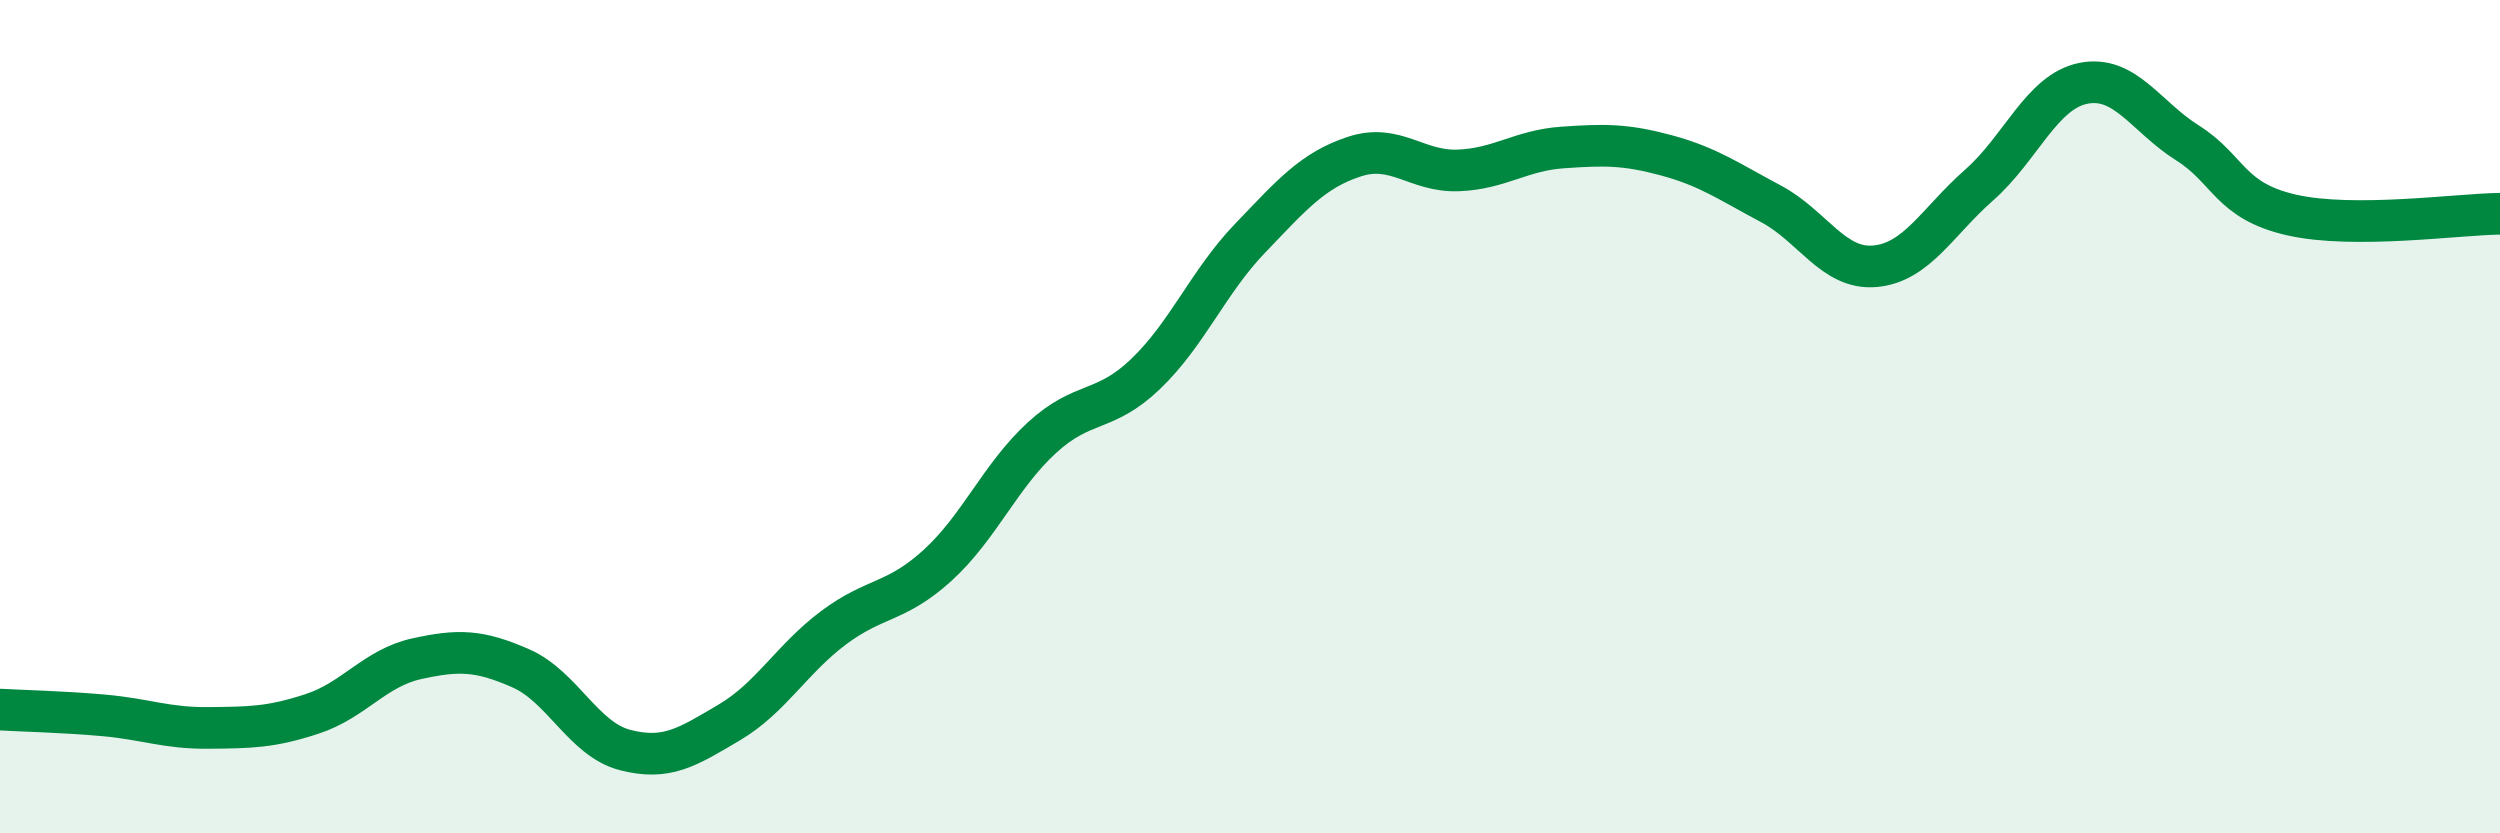
    <svg width="60" height="20" viewBox="0 0 60 20" xmlns="http://www.w3.org/2000/svg">
      <path
        d="M 0,17.03 C 0.5,17.06 1.5,17.08 2.5,17.17 C 3.5,17.26 4,17.48 5,17.47 C 6,17.46 6.5,17.46 7.5,17.13 C 8.5,16.8 9,16.03 10,15.81 C 11,15.59 11.5,15.6 12.5,16.04 C 13.5,16.48 14,17.74 15,18 C 16,18.26 16.5,17.93 17.5,17.34 C 18.5,16.75 19,15.82 20,15.07 C 21,14.32 21.5,14.48 22.5,13.57 C 23.5,12.66 24,11.43 25,10.51 C 26,9.59 26.5,9.93 27.5,8.97 C 28.5,8.01 29,6.76 30,5.72 C 31,4.68 31.5,4.09 32.5,3.76 C 33.5,3.43 34,4.13 35,4.09 C 36,4.05 36.5,3.61 37.5,3.54 C 38.5,3.47 39,3.46 40,3.73 C 41,4 41.5,4.36 42.5,4.89 C 43.5,5.42 44,6.48 45,6.39 C 46,6.3 46.5,5.32 47.5,4.44 C 48.5,3.56 49,2.2 50,2 C 51,1.8 51.5,2.8 52.5,3.43 C 53.5,4.06 53.5,4.82 55,5.16 C 56.5,5.5 59,5.14 60,5.13L60 20L0 20Z"
        fill="#008740"
        opacity="0.1"
        stroke-linecap="round"
        stroke-linejoin="round"
      />
      <path
        d="M 0,17.03 C 0.5,17.06 1.5,17.08 2.5,17.17 C 3.5,17.26 4,17.48 5,17.47 C 6,17.46 6.5,17.46 7.5,17.13 C 8.5,16.8 9,16.03 10,15.81 C 11,15.59 11.5,15.6 12.5,16.04 C 13.5,16.48 14,17.74 15,18 C 16,18.26 16.5,17.93 17.5,17.34 C 18.5,16.75 19,15.82 20,15.07 C 21,14.32 21.5,14.48 22.5,13.57 C 23.5,12.66 24,11.43 25,10.51 C 26,9.59 26.5,9.93 27.5,8.97 C 28.5,8.01 29,6.76 30,5.72 C 31,4.68 31.5,4.09 32.5,3.76 C 33.5,3.43 34,4.13 35,4.09 C 36,4.05 36.5,3.61 37.5,3.54 C 38.5,3.47 39,3.46 40,3.73 C 41,4 41.5,4.36 42.5,4.89 C 43.5,5.42 44,6.48 45,6.39 C 46,6.3 46.5,5.32 47.5,4.44 C 48.5,3.56 49,2.2 50,2 C 51,1.8 51.5,2.8 52.5,3.43 C 53.5,4.06 53.5,4.82 55,5.16 C 56.5,5.5 59,5.14 60,5.13"
        stroke="#008740"
        stroke-width="1"
        fill="none"
        stroke-linecap="round"
        stroke-linejoin="round"
      />
    </svg>
  